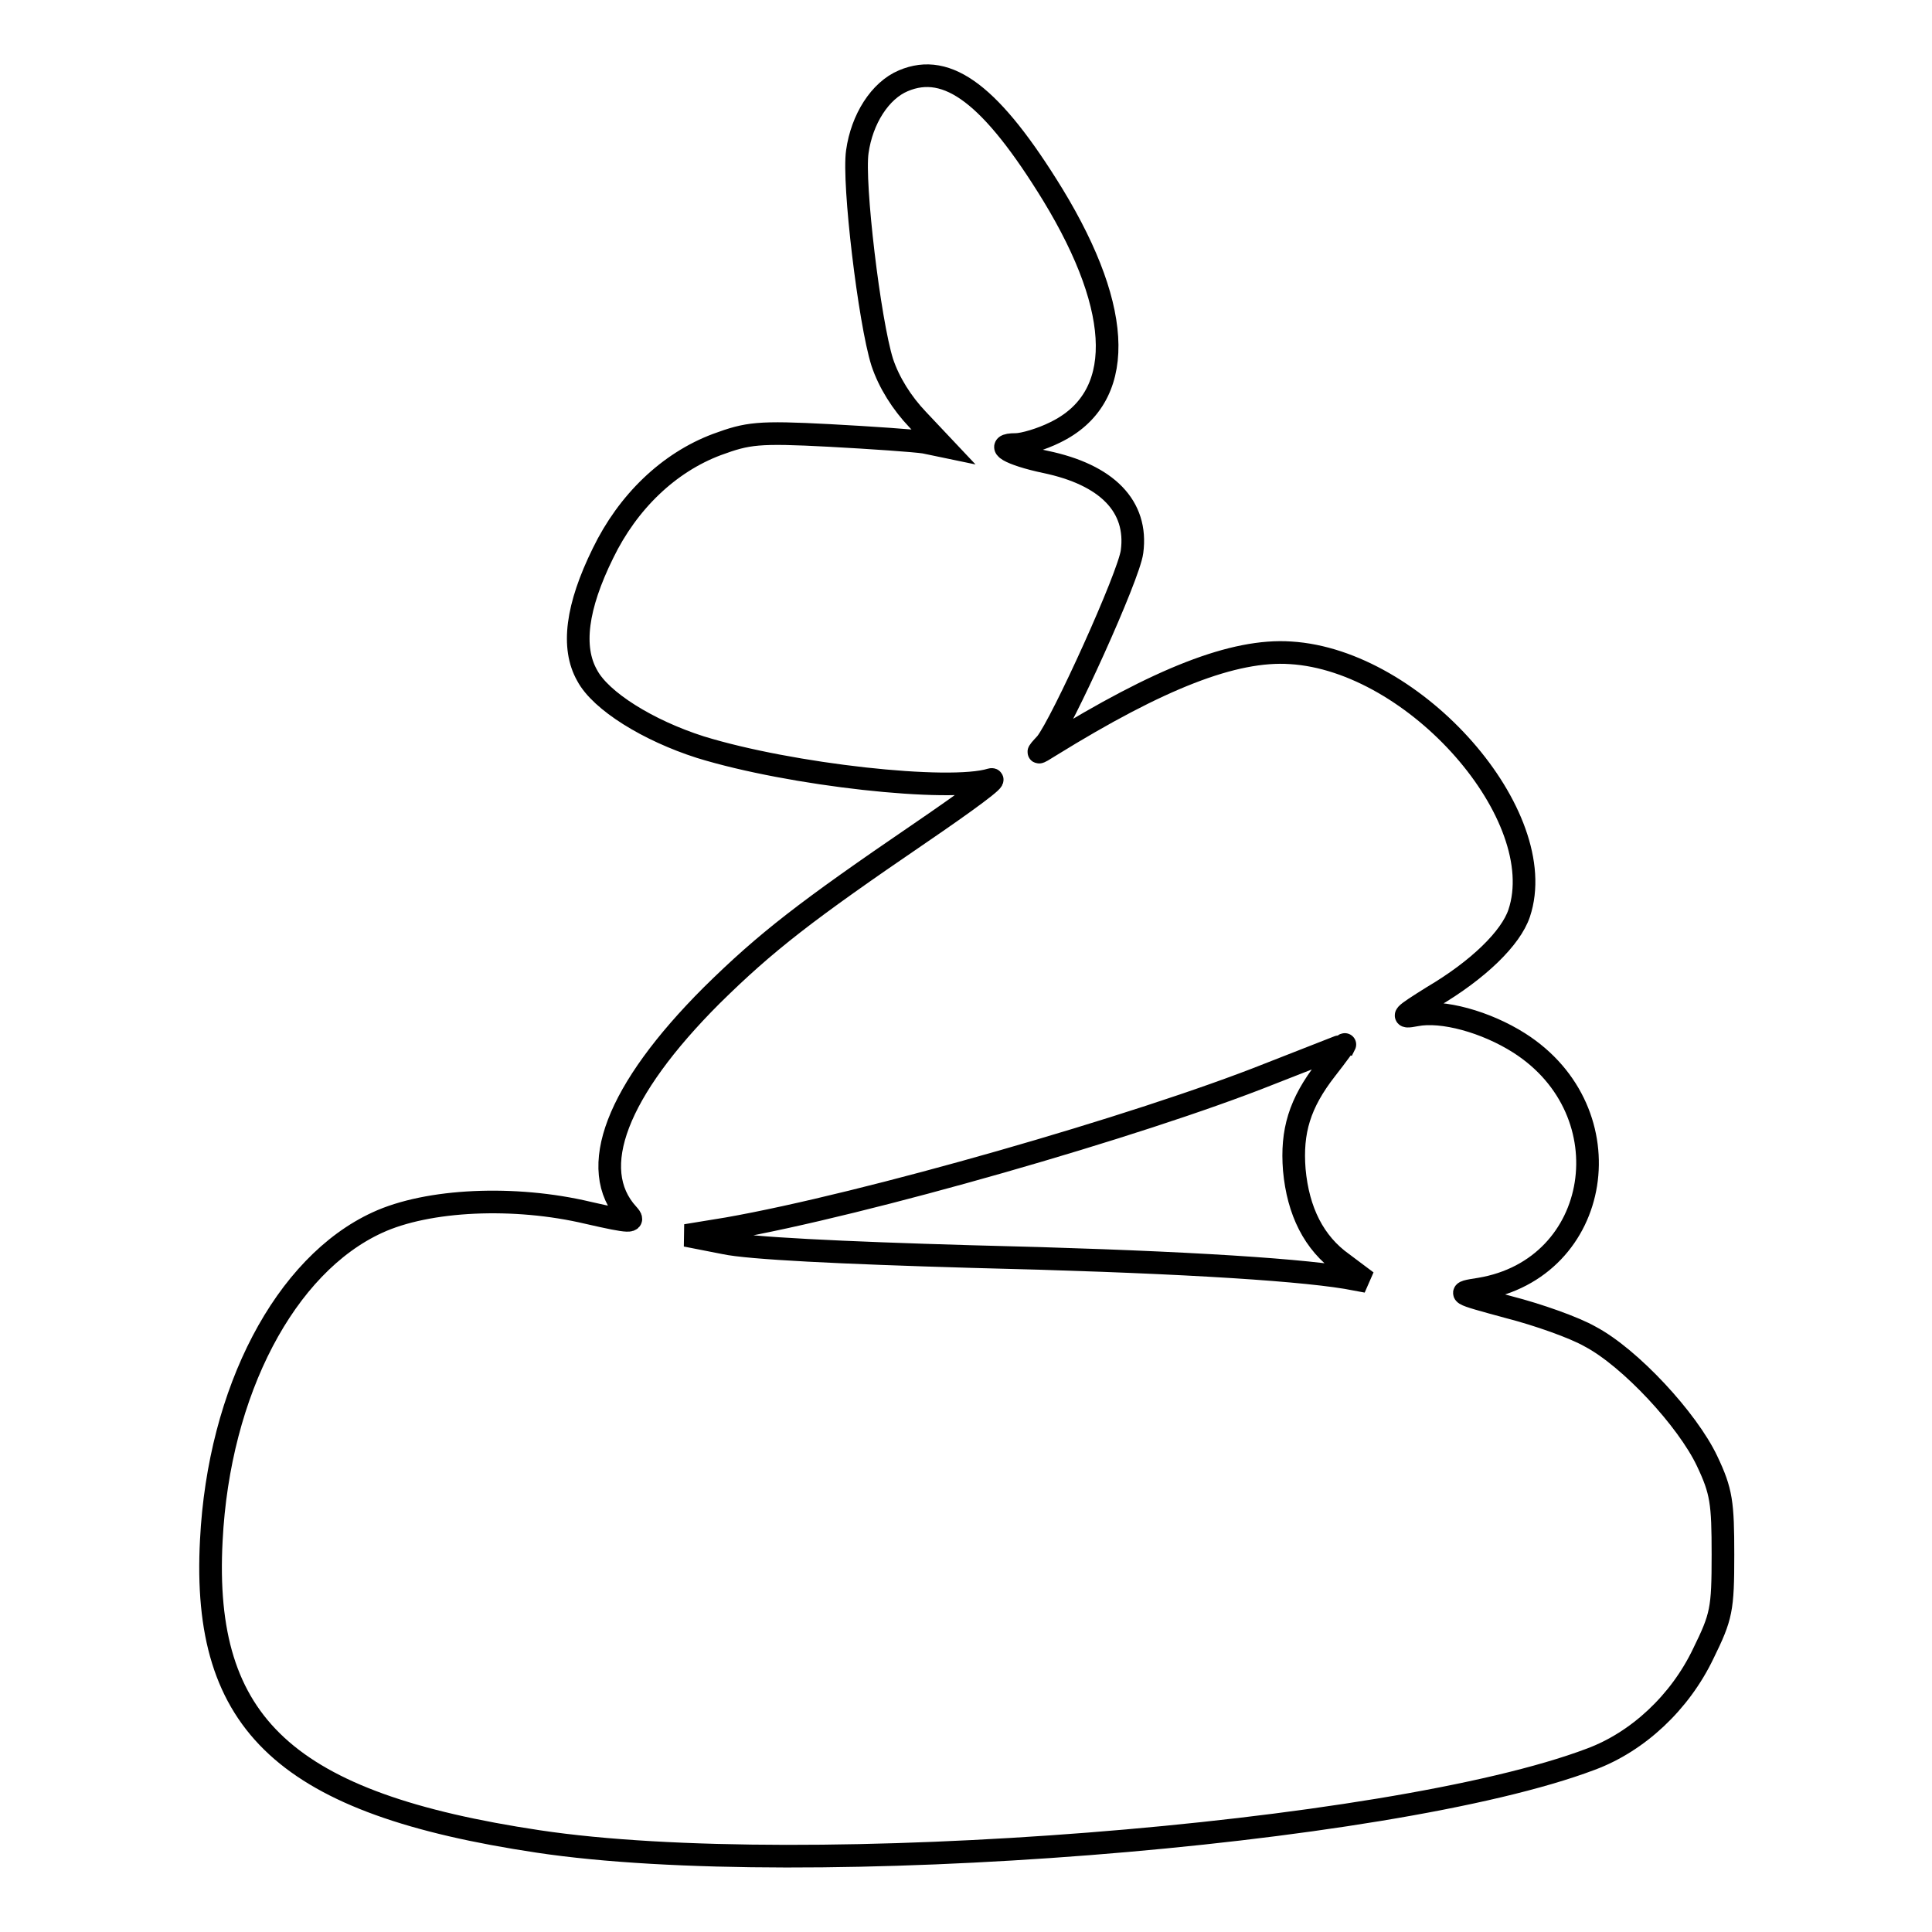 <?xml version="1.0" encoding="utf-8"?>
<!-- Svg Vector Icons : http://www.onlinewebfonts.com/icon -->
<!DOCTYPE svg PUBLIC "-//W3C//DTD SVG 1.1//EN" "http://www.w3.org/Graphics/SVG/1.1/DTD/svg11.dtd">
<svg version="1.1" xmlns="http://www.w3.org/2000/svg" xmlns:xlink="http://www.w3.org/1999/xlink" x="0px" y="0px" viewBox="0 0 256 256" enable-background="new 0 0 256 256" xml:space="preserve">
<g><g><g><path stroke-width="3" fill-opacity="0" stroke="#000000"  d="M119.7,10.7c-3.1,1.3-5.5,5.1-6.1,9.4c-0.6,4.1,1.6,22.5,3.3,27.9c0.9,2.7,2.6,5.4,4.7,7.6l3.3,3.5l-2.4-0.5c-1.3-0.2-7-0.6-12.6-0.9c-9.5-0.5-10.8-0.3-14.9,1.2c-6.4,2.4-11.8,7.6-15.1,14.4c-3.5,7.1-4.2,12.5-2.1,16.2c1.8,3.4,8.1,7.3,15,9.5c12,3.7,33,6,38.5,4.3c1.1-0.3-3.1,2.8-9.4,7.1c-15.1,10.3-20.4,14.4-27.6,21.5c-12.6,12.6-16.6,23-11.1,29c1,1.1,0.4,1.1-5.3-0.2c-9.7-2.3-21.2-1.8-27.9,1.3c-12.2,5.6-21,22.3-22,42.1c-1.3,24.5,10,34.9,43.3,39.9c35.2,5.3,112.8-0.8,139.5-10.9c6.2-2.3,11.8-7.5,14.9-14c2.4-4.9,2.6-5.8,2.6-13.1c0-6.9-0.2-8.4-2.1-12.4c-2.6-5.5-10.2-13.7-15.5-16.5c-2.1-1.2-6.9-2.9-10.8-3.9c-7-1.9-7-1.9-3.8-2.4c16.2-2.7,19.5-23.5,5.2-32.6c-4.4-2.8-10.2-4.4-13.7-3.7c-2.1,0.4-1.8,0.1,2.2-2.4c6.1-3.6,10.4-7.8,11.5-11.1c4.3-12.9-13.7-33.5-30.3-34.5c-7.5-0.5-17.4,3.4-31.8,12.3c-1.9,1.2-2,1.2-0.6-0.3c2.1-2.6,11-22.2,11.4-25.4c0.8-6-3.3-10.2-11.5-11.9c-4.7-1-6.9-2.3-3.9-2.3c1,0,3.4-0.7,5.2-1.6c9.3-4.5,9.2-15.9-0.3-31.5C131.4,12.6,125.6,8.2,119.7,10.7z M175.7,141.7c-3.5,4.5-4.6,8.2-4.2,13.3c0.5,5.5,2.6,9.7,6.4,12.4l3.2,2.4l-2.7-0.5c-7.3-1.2-24.6-2.2-49.7-2.8c-17.3-0.5-29.5-1.1-32.7-1.8l-5.1-1l5.5-0.9c18.2-3.2,54.5-13.6,71.8-20.5c5.4-2.1,9.9-3.9,10-3.9C178.3,138.2,177.2,139.8,175.7,141.7z"/></g></g></g>
</svg>